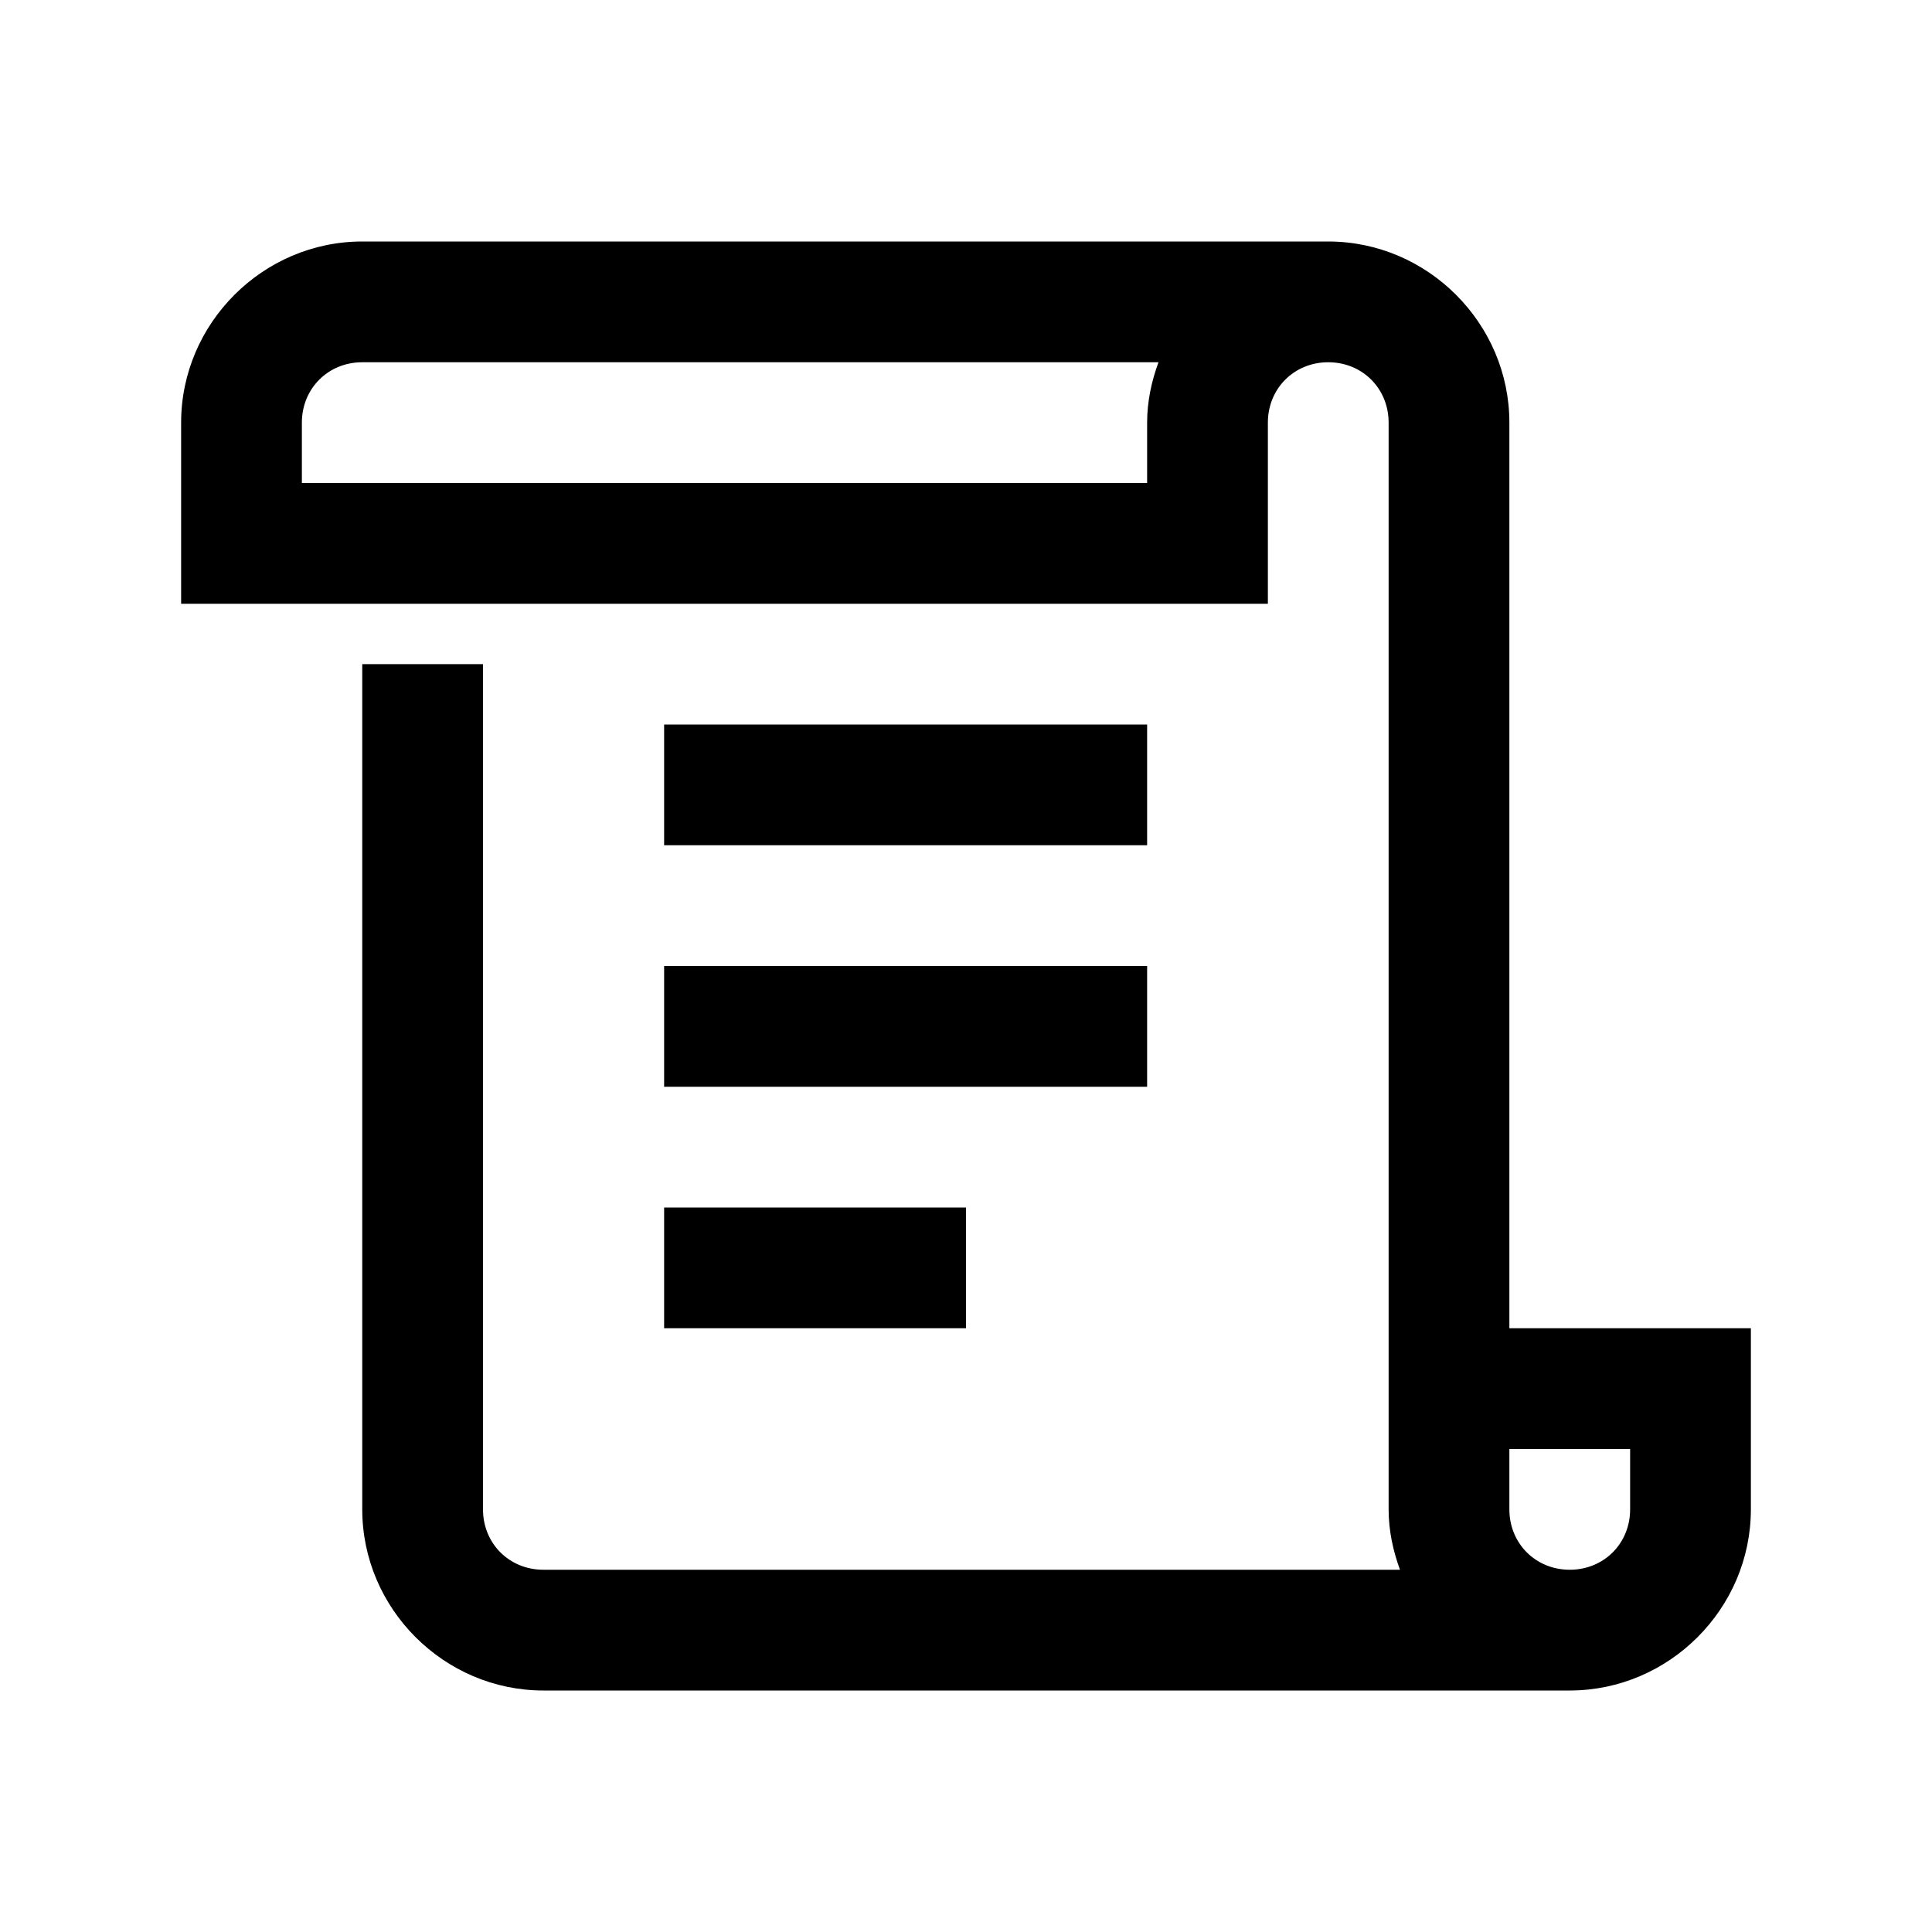 <svg xmlns="http://www.w3.org/2000/svg" viewBox="0 0 32 32">
    <path style="text-indent:0;text-align:start;line-height:normal;text-transform:none;block-progression:tb;-inkscape-font-specification:Bitstream Vera Sans" d="M 6 4 C 4.355 4 3 5.355 3 7 L 3 9 L 3 10 L 4 10 L 19 10 L 20 10 L 21 10 L 21 7 C 21 6.435 21.435 6 22 6 C 22.565 6 23 6.435 23 7 L 23 25 C 23 25.353 23.073 25.684 23.188 26 L 9 26 C 8.435 26 8 25.565 8 25 L 8 11 L 6 11 L 6 25 C 6 26.645 7.355 28 9 28 L 26 28 C 27.645 28 29 26.645 29 25 L 29 23 L 29 22 L 28 22 L 25 22 L 25 7 C 25 5.355 23.645 4 22 4 L 6 4 z M 6 6 L 19.188 6 C 19.073 6.316 19 6.647 19 7 L 19 8 L 5 8 L 5 7 C 5 6.435 5.435 6 6 6 z M 11 12 L 11 14 L 19 14 L 19 12 L 11 12 z M 11 16 L 11 18 L 19 18 L 19 16 L 11 16 z M 11 20 L 11 22 L 16 22 L 16 20 L 11 20 z M 25 24 L 27 24 L 27 25 C 27 25.565 26.565 26 26 26 C 25.435 26 25 25.565 25 25 L 25 24 z"/>
</svg>